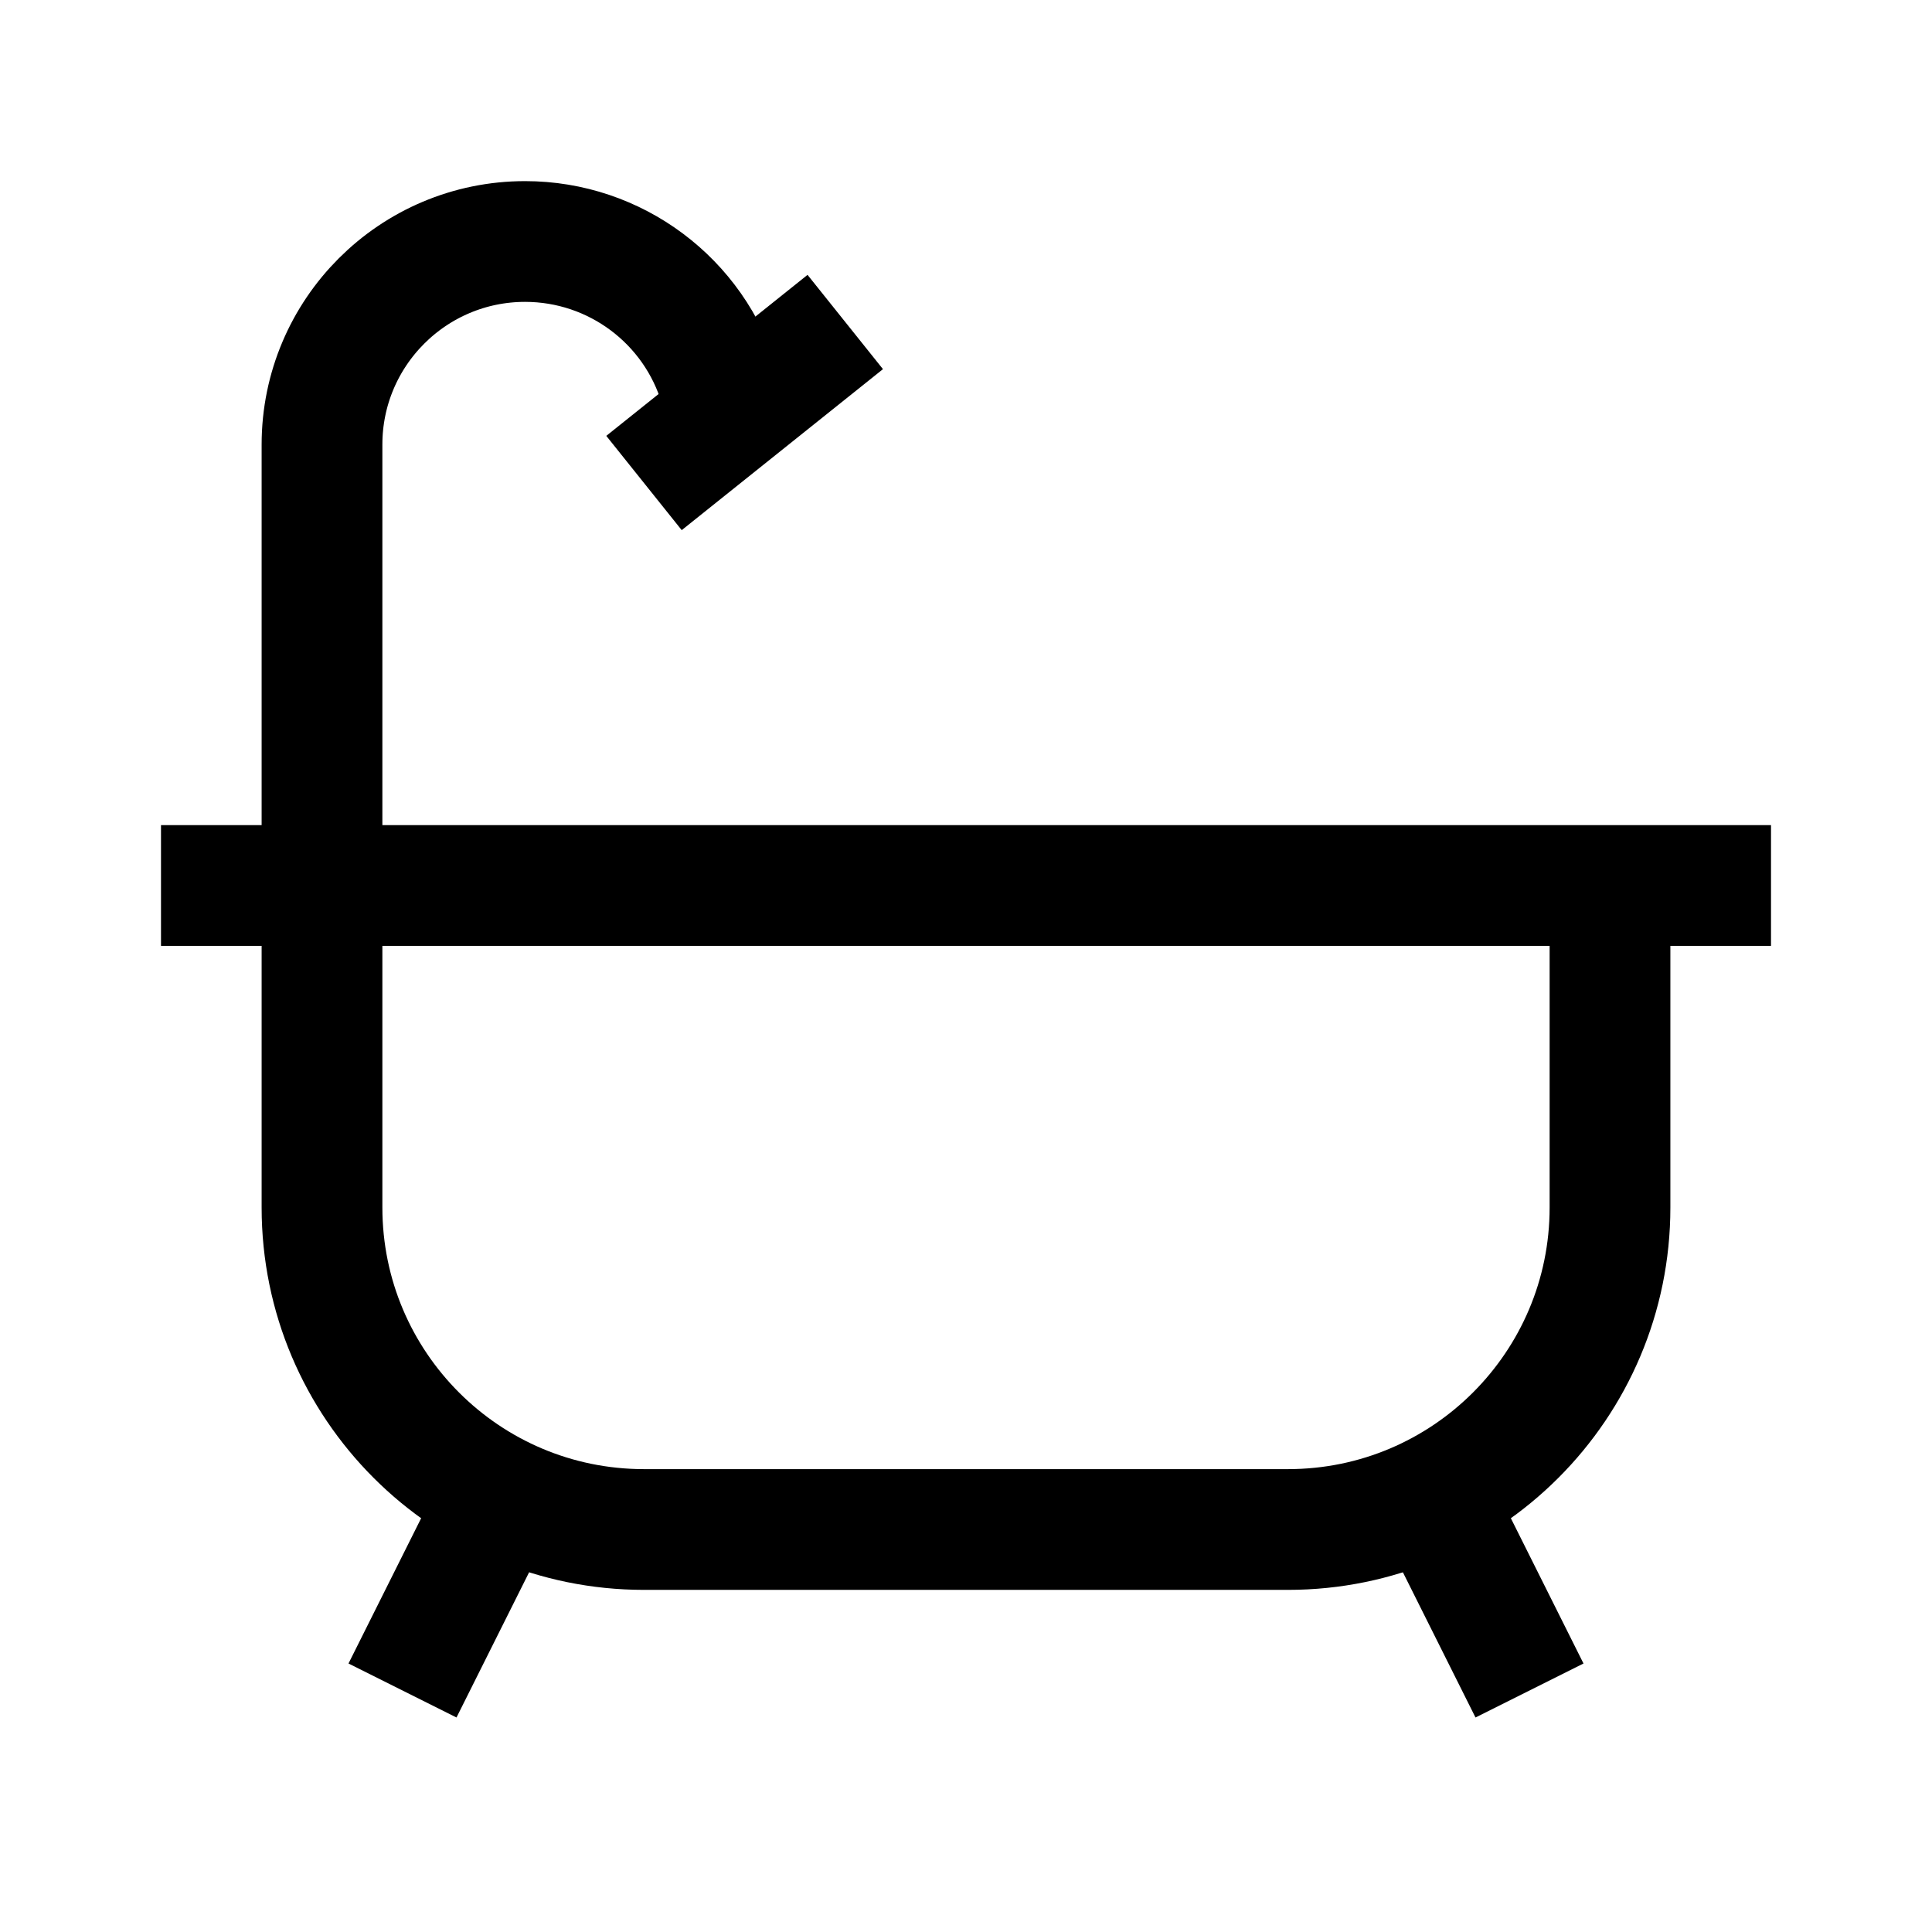 <svg xmlns="http://www.w3.org/2000/svg" viewBox="0 0 24 24" width="24" height="24" color="#000000" fill="none">
    <path d="M6 19L5 21M18 19L19 21" stroke="currentColor" stroke-width="1.5"></path>
    <path d="M4 11V15C4 17.209 5.791 19 8 19H16C18.209 19 20 17.209 20 15V11" stroke="currentColor" stroke-width="1.5" stroke-linejoin="round"></path>
    <path d="M2 11H22" stroke="currentColor" stroke-width="1.5"></path>
    <path d="M4 11V5.523C4 4.13 5.13 3 6.523 3C7.642 3 8.627 3.736 8.943 4.808L9 5" stroke="currentColor" stroke-width="1.5"></path>
    <path d="M8 6L10.5 4" stroke="currentColor" stroke-width="1.5"></path>
</svg>